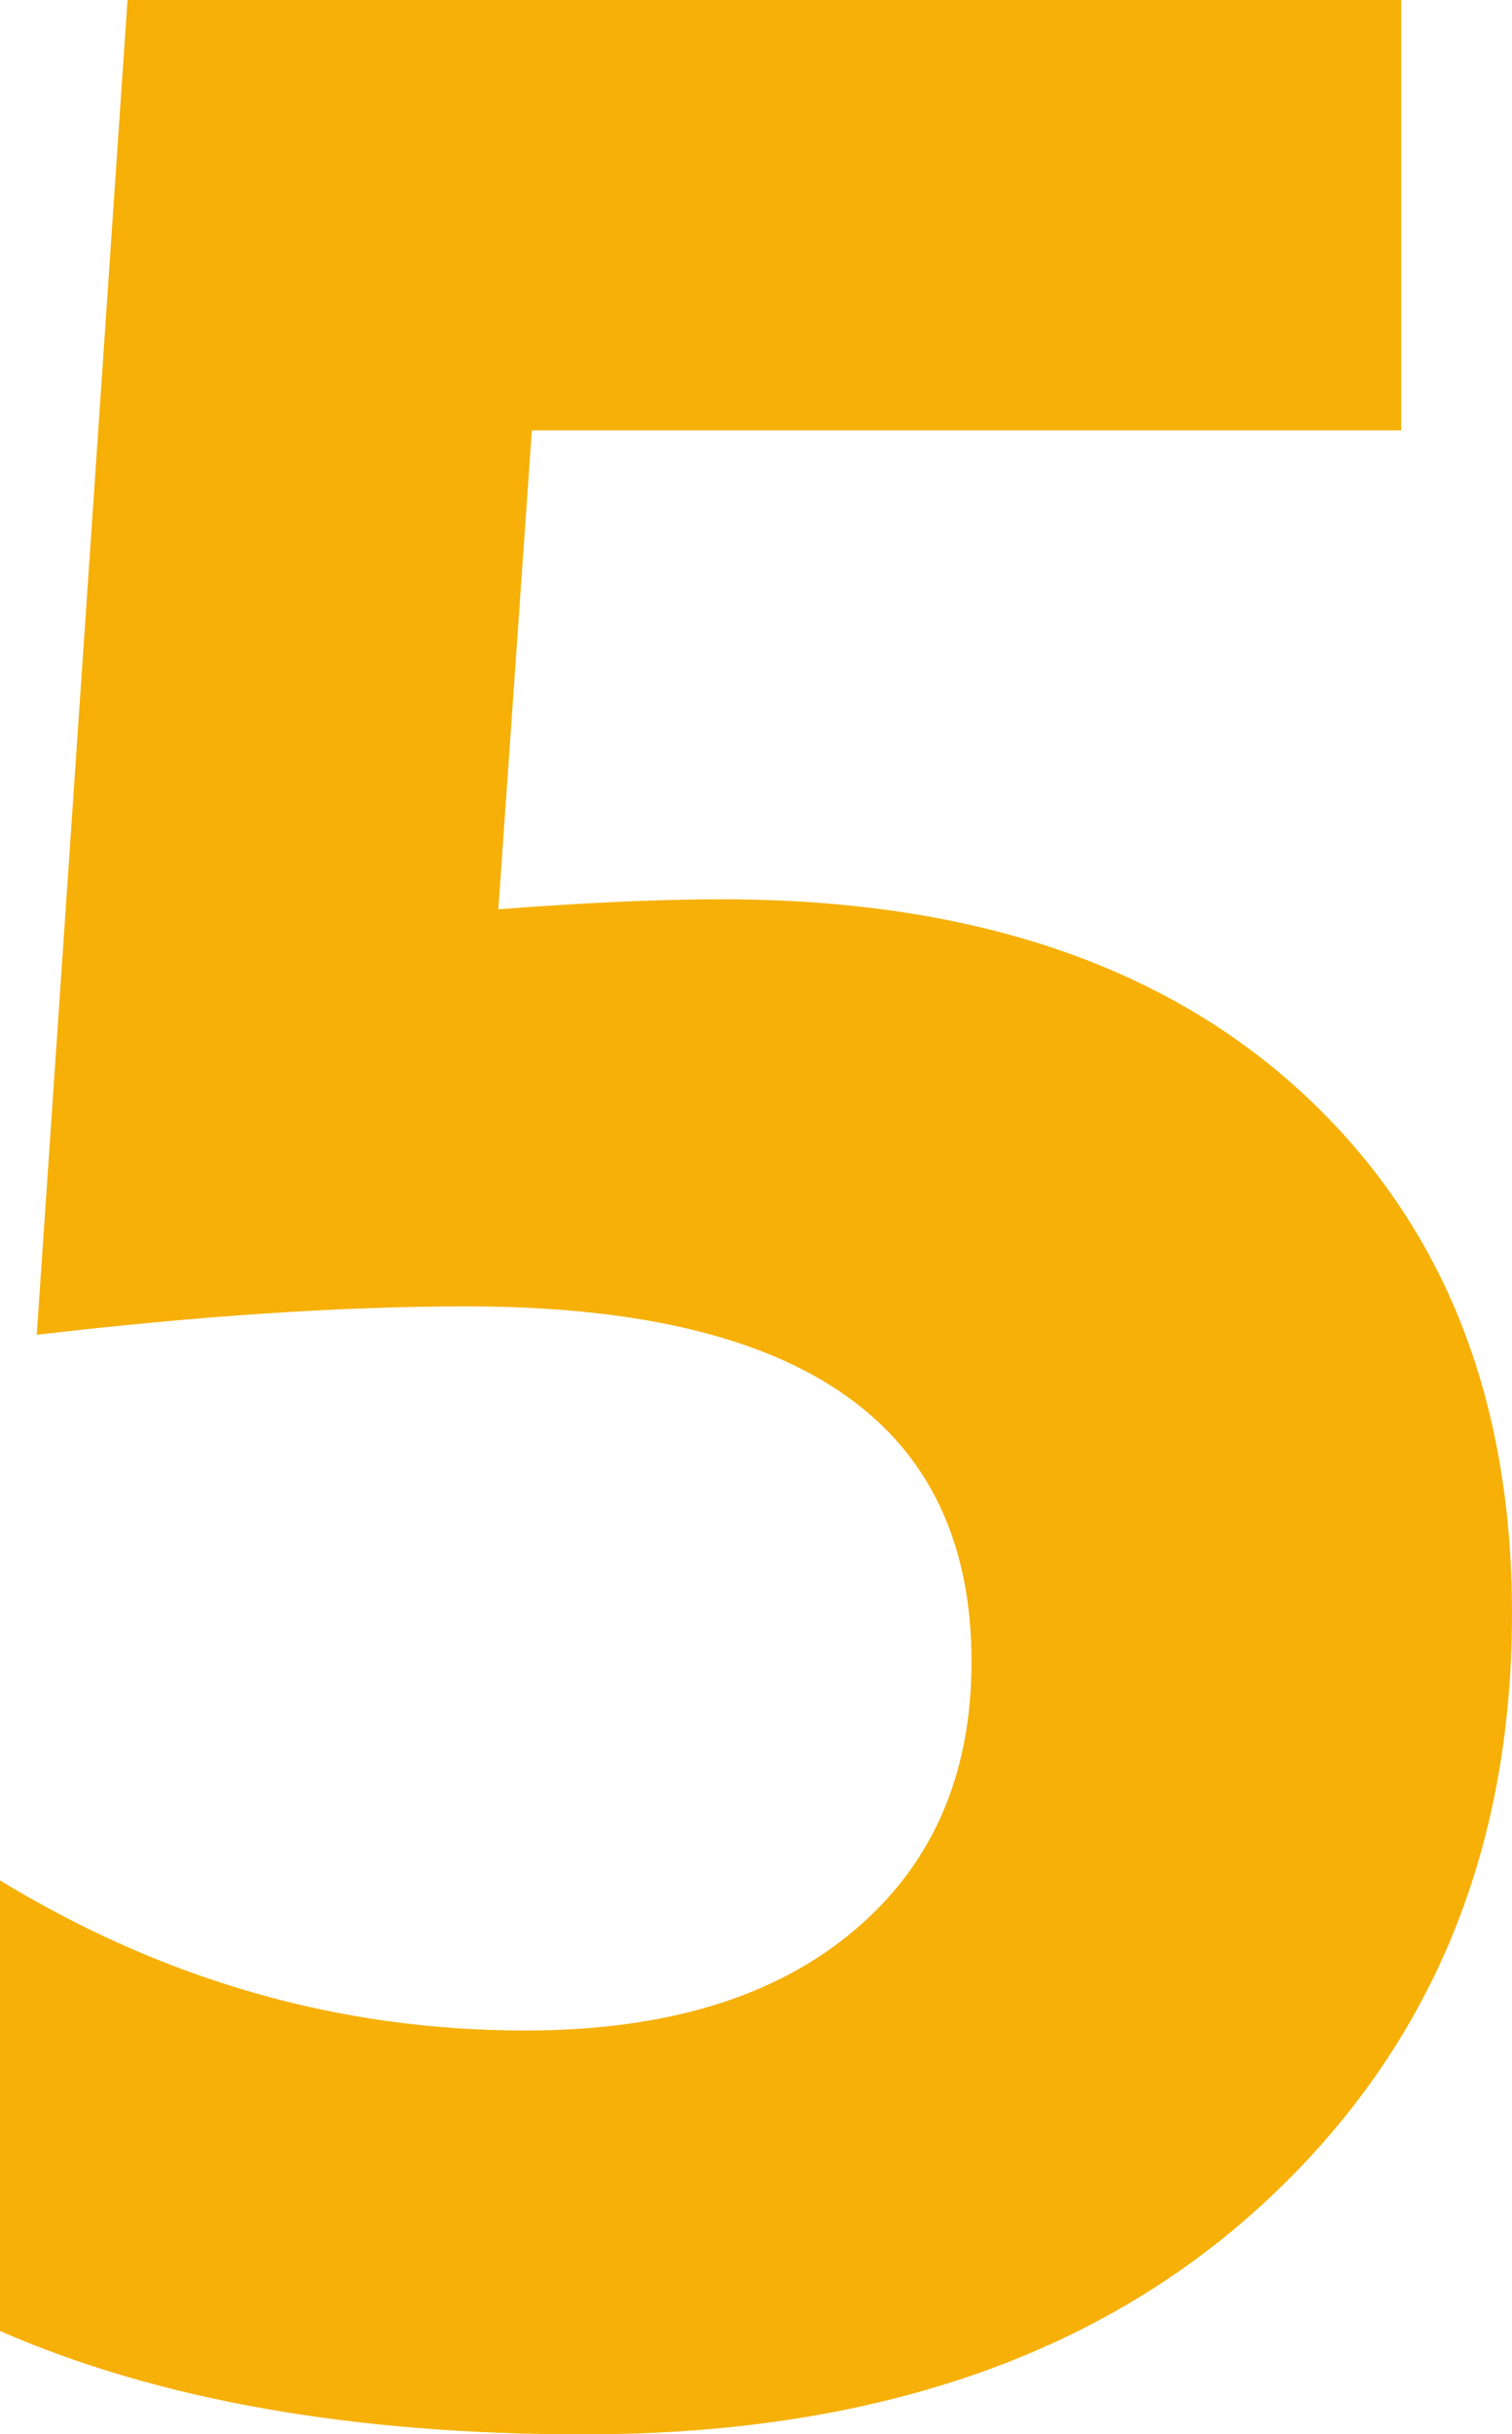 <?xml version="1.0" encoding="UTF-8"?>
<svg id="_Слой_1" data-name="Слой 1" xmlns="http://www.w3.org/2000/svg" viewBox="0 0 97.94 157.62">
  <defs>
    <style>
      .cls-1 {
        fill: #f6b008;
      }
    </style>
  </defs>
  <path class="cls-1" d="m0,150.93v-29.17c10.65,6.48,21.99,9.72,34.02,9.72,9.06,0,16.14-2.14,21.25-6.43,5.11-4.28,7.66-10.1,7.66-17.45,0-15.34-10.91-23.01-32.72-23.01-8.04,0-17.32.61-27.83,1.84L8.26,0h82.5v27.87h-56.31l-2.17,31.01c5.58-.43,10.4-.65,14.46-.65,16.02,0,28.55,4.18,37.61,12.53,9.06,8.36,13.59,19.59,13.59,33.71,0,15.63-5.4,28.4-16.2,38.3-10.8,9.9-25.44,14.86-43.92,14.86-15,0-27.61-2.23-37.83-6.7Z"/>
</svg>